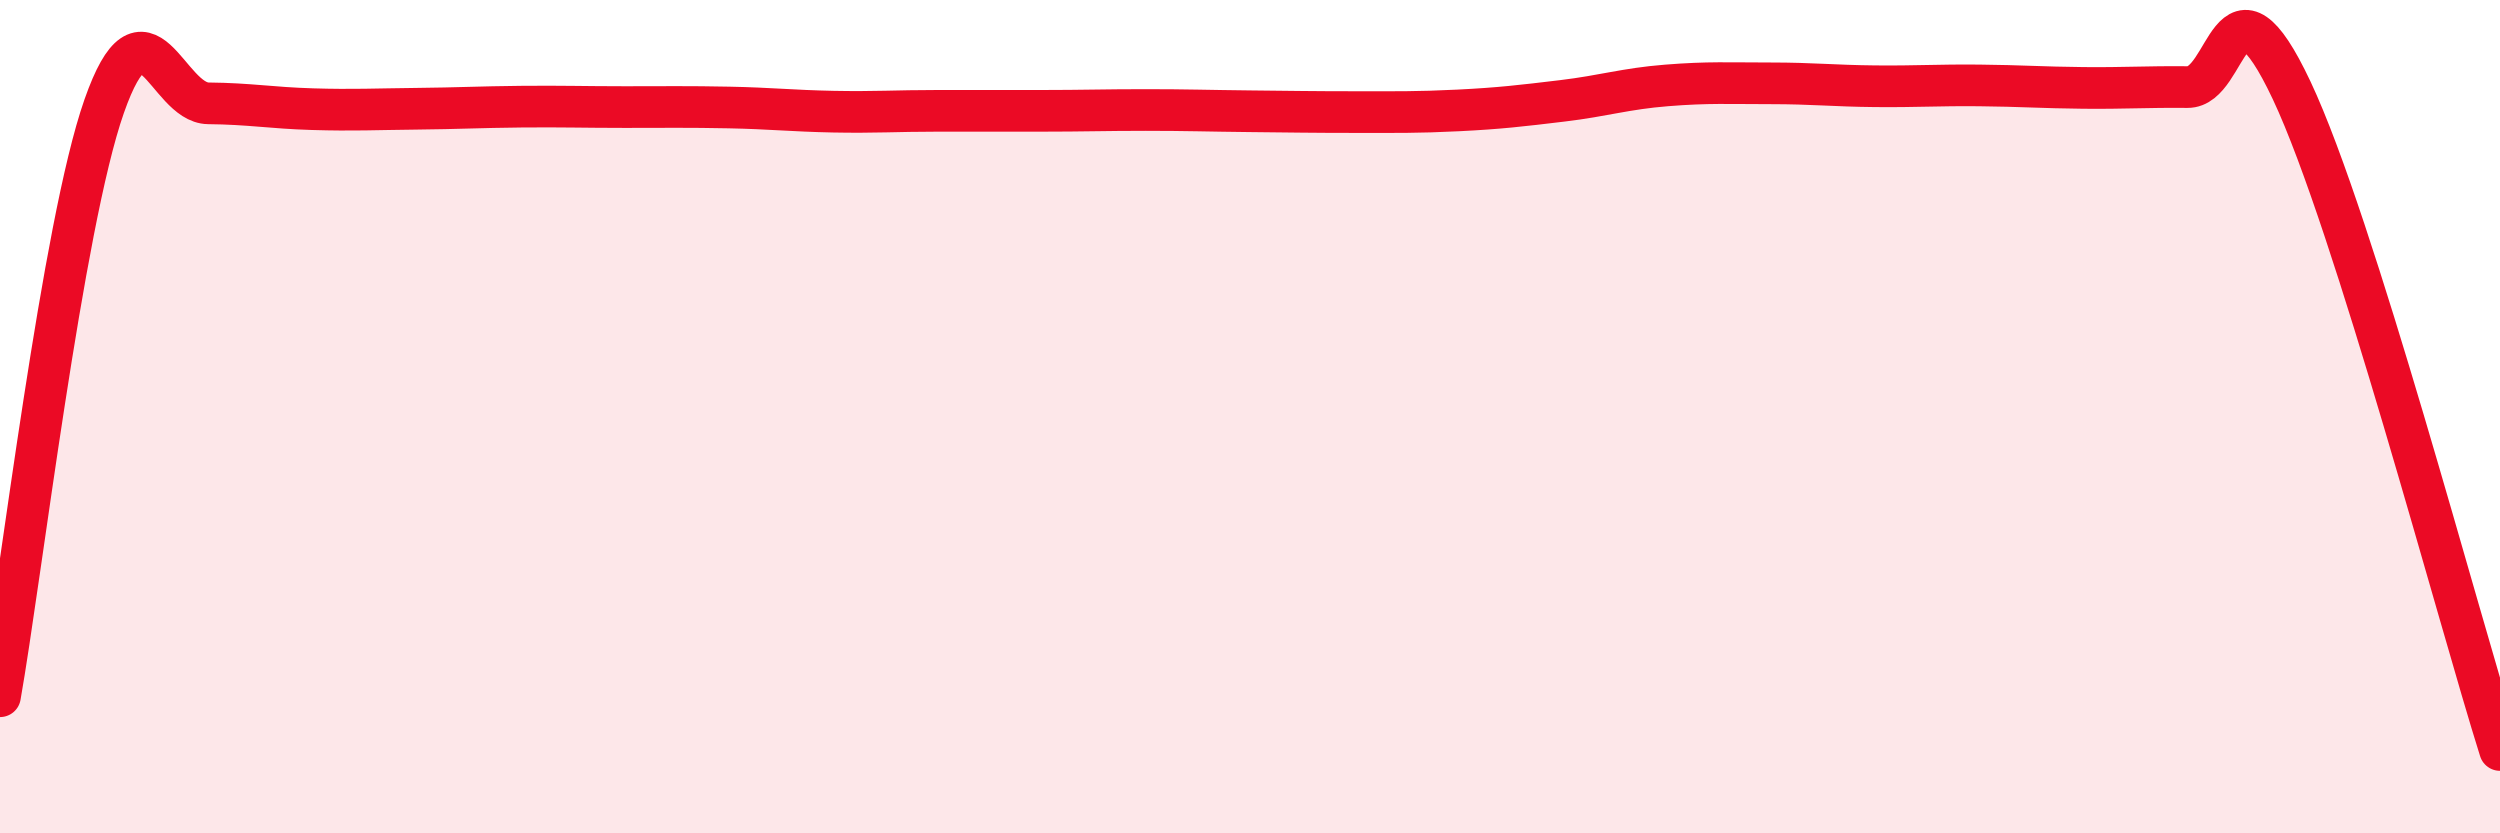 
    <svg width="60" height="20" viewBox="0 0 60 20" xmlns="http://www.w3.org/2000/svg">
      <path
        d="M 0,16.71 C 0.5,13.88 1.5,5.4 2.5,2.55 C 3.5,-0.3 4,2.47 5,2.48 C 6,2.49 6.5,2.59 7.5,2.62 C 8.5,2.65 9,2.62 10,2.61 C 11,2.6 11.5,2.57 12.5,2.56 C 13.5,2.55 14,2.57 15,2.57 C 16,2.57 16.5,2.56 17.5,2.58 C 18.5,2.6 19,2.66 20,2.68 C 21,2.7 21.5,2.66 22.5,2.66 C 23.5,2.66 24,2.66 25,2.66 C 26,2.66 26.5,2.64 27.5,2.64 C 28.5,2.64 29,2.66 30,2.67 C 31,2.68 31.5,2.69 32.5,2.69 C 33.5,2.69 34,2.7 35,2.65 C 36,2.6 36.5,2.54 37.5,2.42 C 38.5,2.3 39,2.13 40,2.05 C 41,1.97 41.5,2 42.5,2 C 43.5,2 44,2.06 45,2.07 C 46,2.08 46.5,2.04 47.5,2.05 C 48.5,2.06 49,2.1 50,2.11 C 51,2.12 51.5,2.08 52.5,2.09 C 53.5,2.1 53.5,-1.01 55,2.17 C 56.5,5.35 59,14.83 60,18L60 20L0 20Z"
        fill="#EB0A25"
        opacity="0.1"
        stroke-linecap="round"
        stroke-linejoin="round"
      />
      <path
        d="M 0,16.71 C 0.5,13.88 1.5,5.4 2.5,2.55 C 3.5,-0.3 4,2.47 5,2.48 C 6,2.49 6.5,2.59 7.5,2.62 C 8.5,2.65 9,2.62 10,2.61 C 11,2.6 11.5,2.57 12.5,2.56 C 13.5,2.55 14,2.57 15,2.57 C 16,2.57 16.5,2.56 17.5,2.58 C 18.5,2.6 19,2.66 20,2.68 C 21,2.7 21.5,2.66 22.5,2.66 C 23.5,2.66 24,2.66 25,2.66 C 26,2.66 26.5,2.64 27.5,2.64 C 28.5,2.64 29,2.66 30,2.67 C 31,2.68 31.5,2.69 32.5,2.69 C 33.5,2.69 34,2.7 35,2.65 C 36,2.6 36.5,2.54 37.5,2.42 C 38.5,2.3 39,2.13 40,2.05 C 41,1.97 41.5,2 42.5,2 C 43.5,2 44,2.06 45,2.07 C 46,2.08 46.5,2.04 47.5,2.05 C 48.5,2.06 49,2.1 50,2.11 C 51,2.12 51.5,2.08 52.5,2.09 C 53.5,2.1 53.5,-1.01 55,2.17 C 56.5,5.35 59,14.83 60,18"
        stroke="#EB0A25"
        stroke-width="1"
        fill="none"
        stroke-linecap="round"
        stroke-linejoin="round"
      />
    </svg>
  